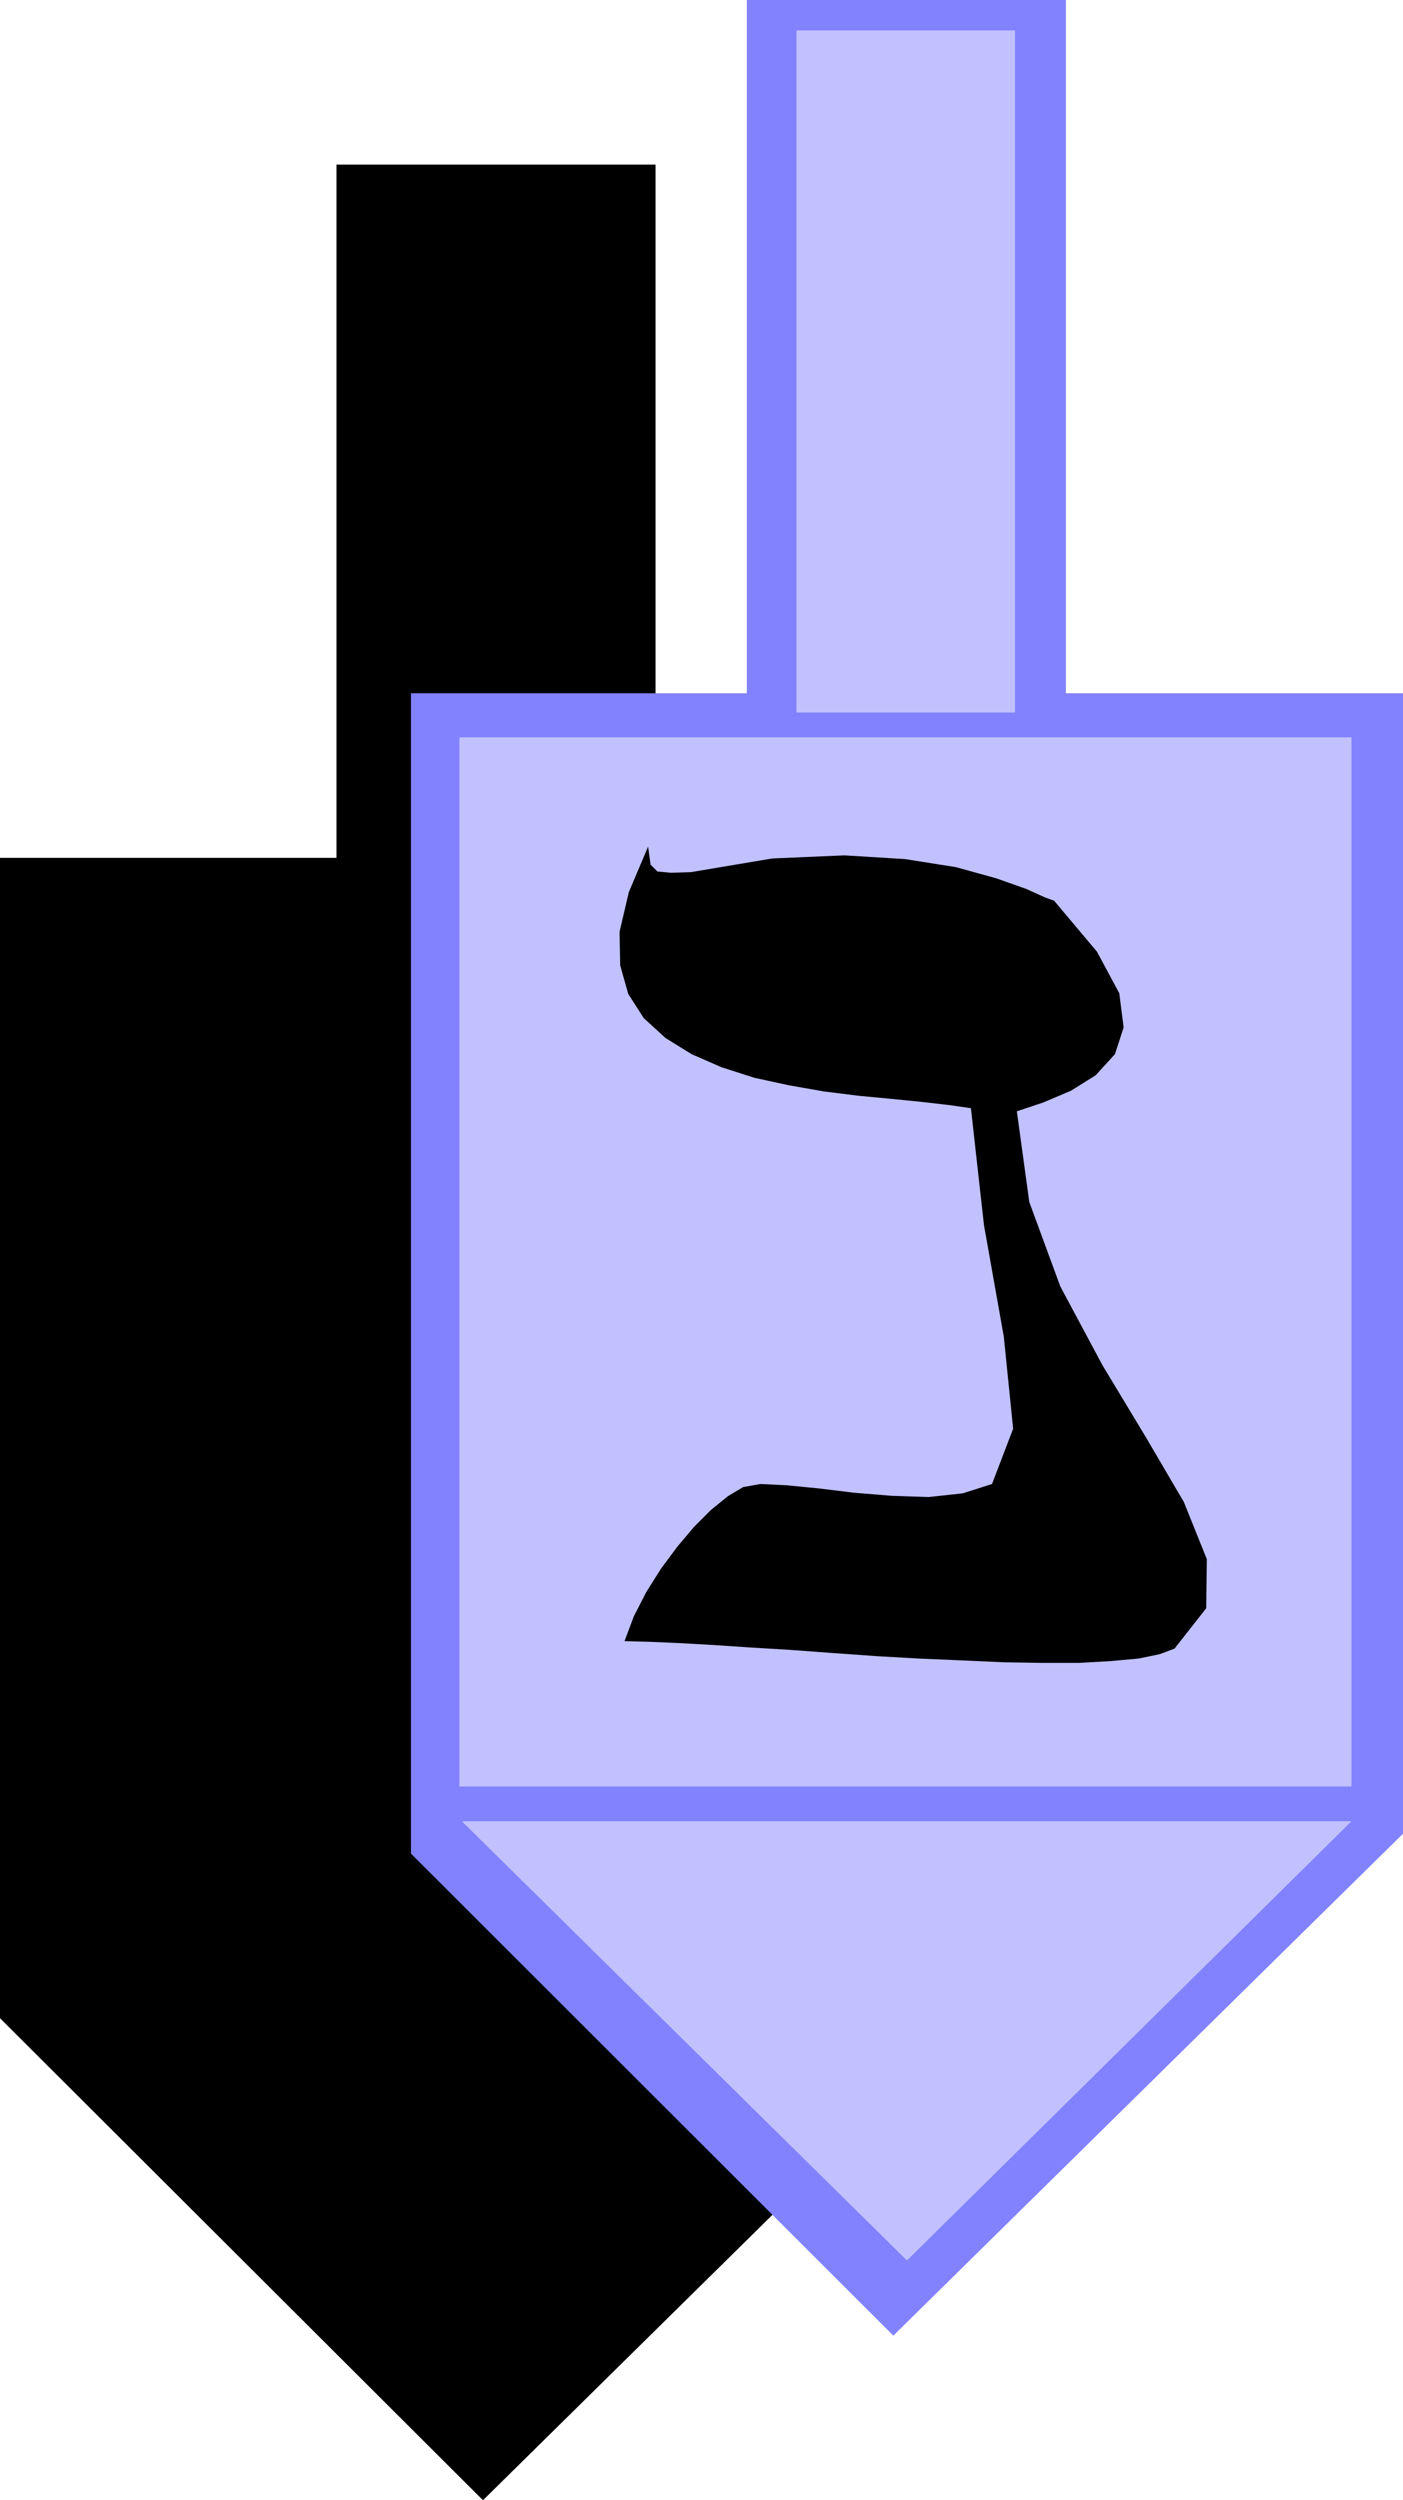 <svg xmlns="http://www.w3.org/2000/svg" width="2.26in" height="386.4" fill-rule="evenodd" stroke-linecap="round" preserveAspectRatio="none" viewBox="0 0 2260 4025"><style>.pen1{stroke:none}.brush2{fill:#000}</style><path d="M542 1381H0v1868l778 776 820-808V1381h-542V265H542v1116z" class="pen1 brush2"/><path d="M1203 1116H662v1868l777 776 821-808V1116h-543V0h-514v1116z" class="pen1" style="fill:#8282ff"/><path d="M740 2876h1437V1187H740v1689zm4 56h1433l-716 707-717-707zm539-1785h352V49h-352v1098z" class="pen1" style="fill:#c1c1ff"/><path d="m1598 2389-47 15-55 6-60-2-61-5-57-7-52-5-41-2-28 5-25 15-27 22-27 27-27 32-26 35-24 38-20 39-15 40 39 1 47 2 54 3 60 4 66 4 68 5 70 5 70 4 70 3 67 3 63 1h58l52-3 44-4 34-7 24-9 51-65 1-79-37-92-61-104-70-116-68-127-50-136-20-146 42-14 45-19 40-25 31-34 14-43-7-55-36-67-69-82-14-5-31-14-48-17-65-18-82-13-98-6-116 5-131 22-32 1-22-2-11-11-4-29-31 73-15 64 1 54 13 46 25 39 35 32 42 26 48 21 53 17 55 12 57 10 56 7 53 5 50 5 43 5 35 5 21 188 32 180 15 148-34 89z" class="pen1 brush2"/></svg>
